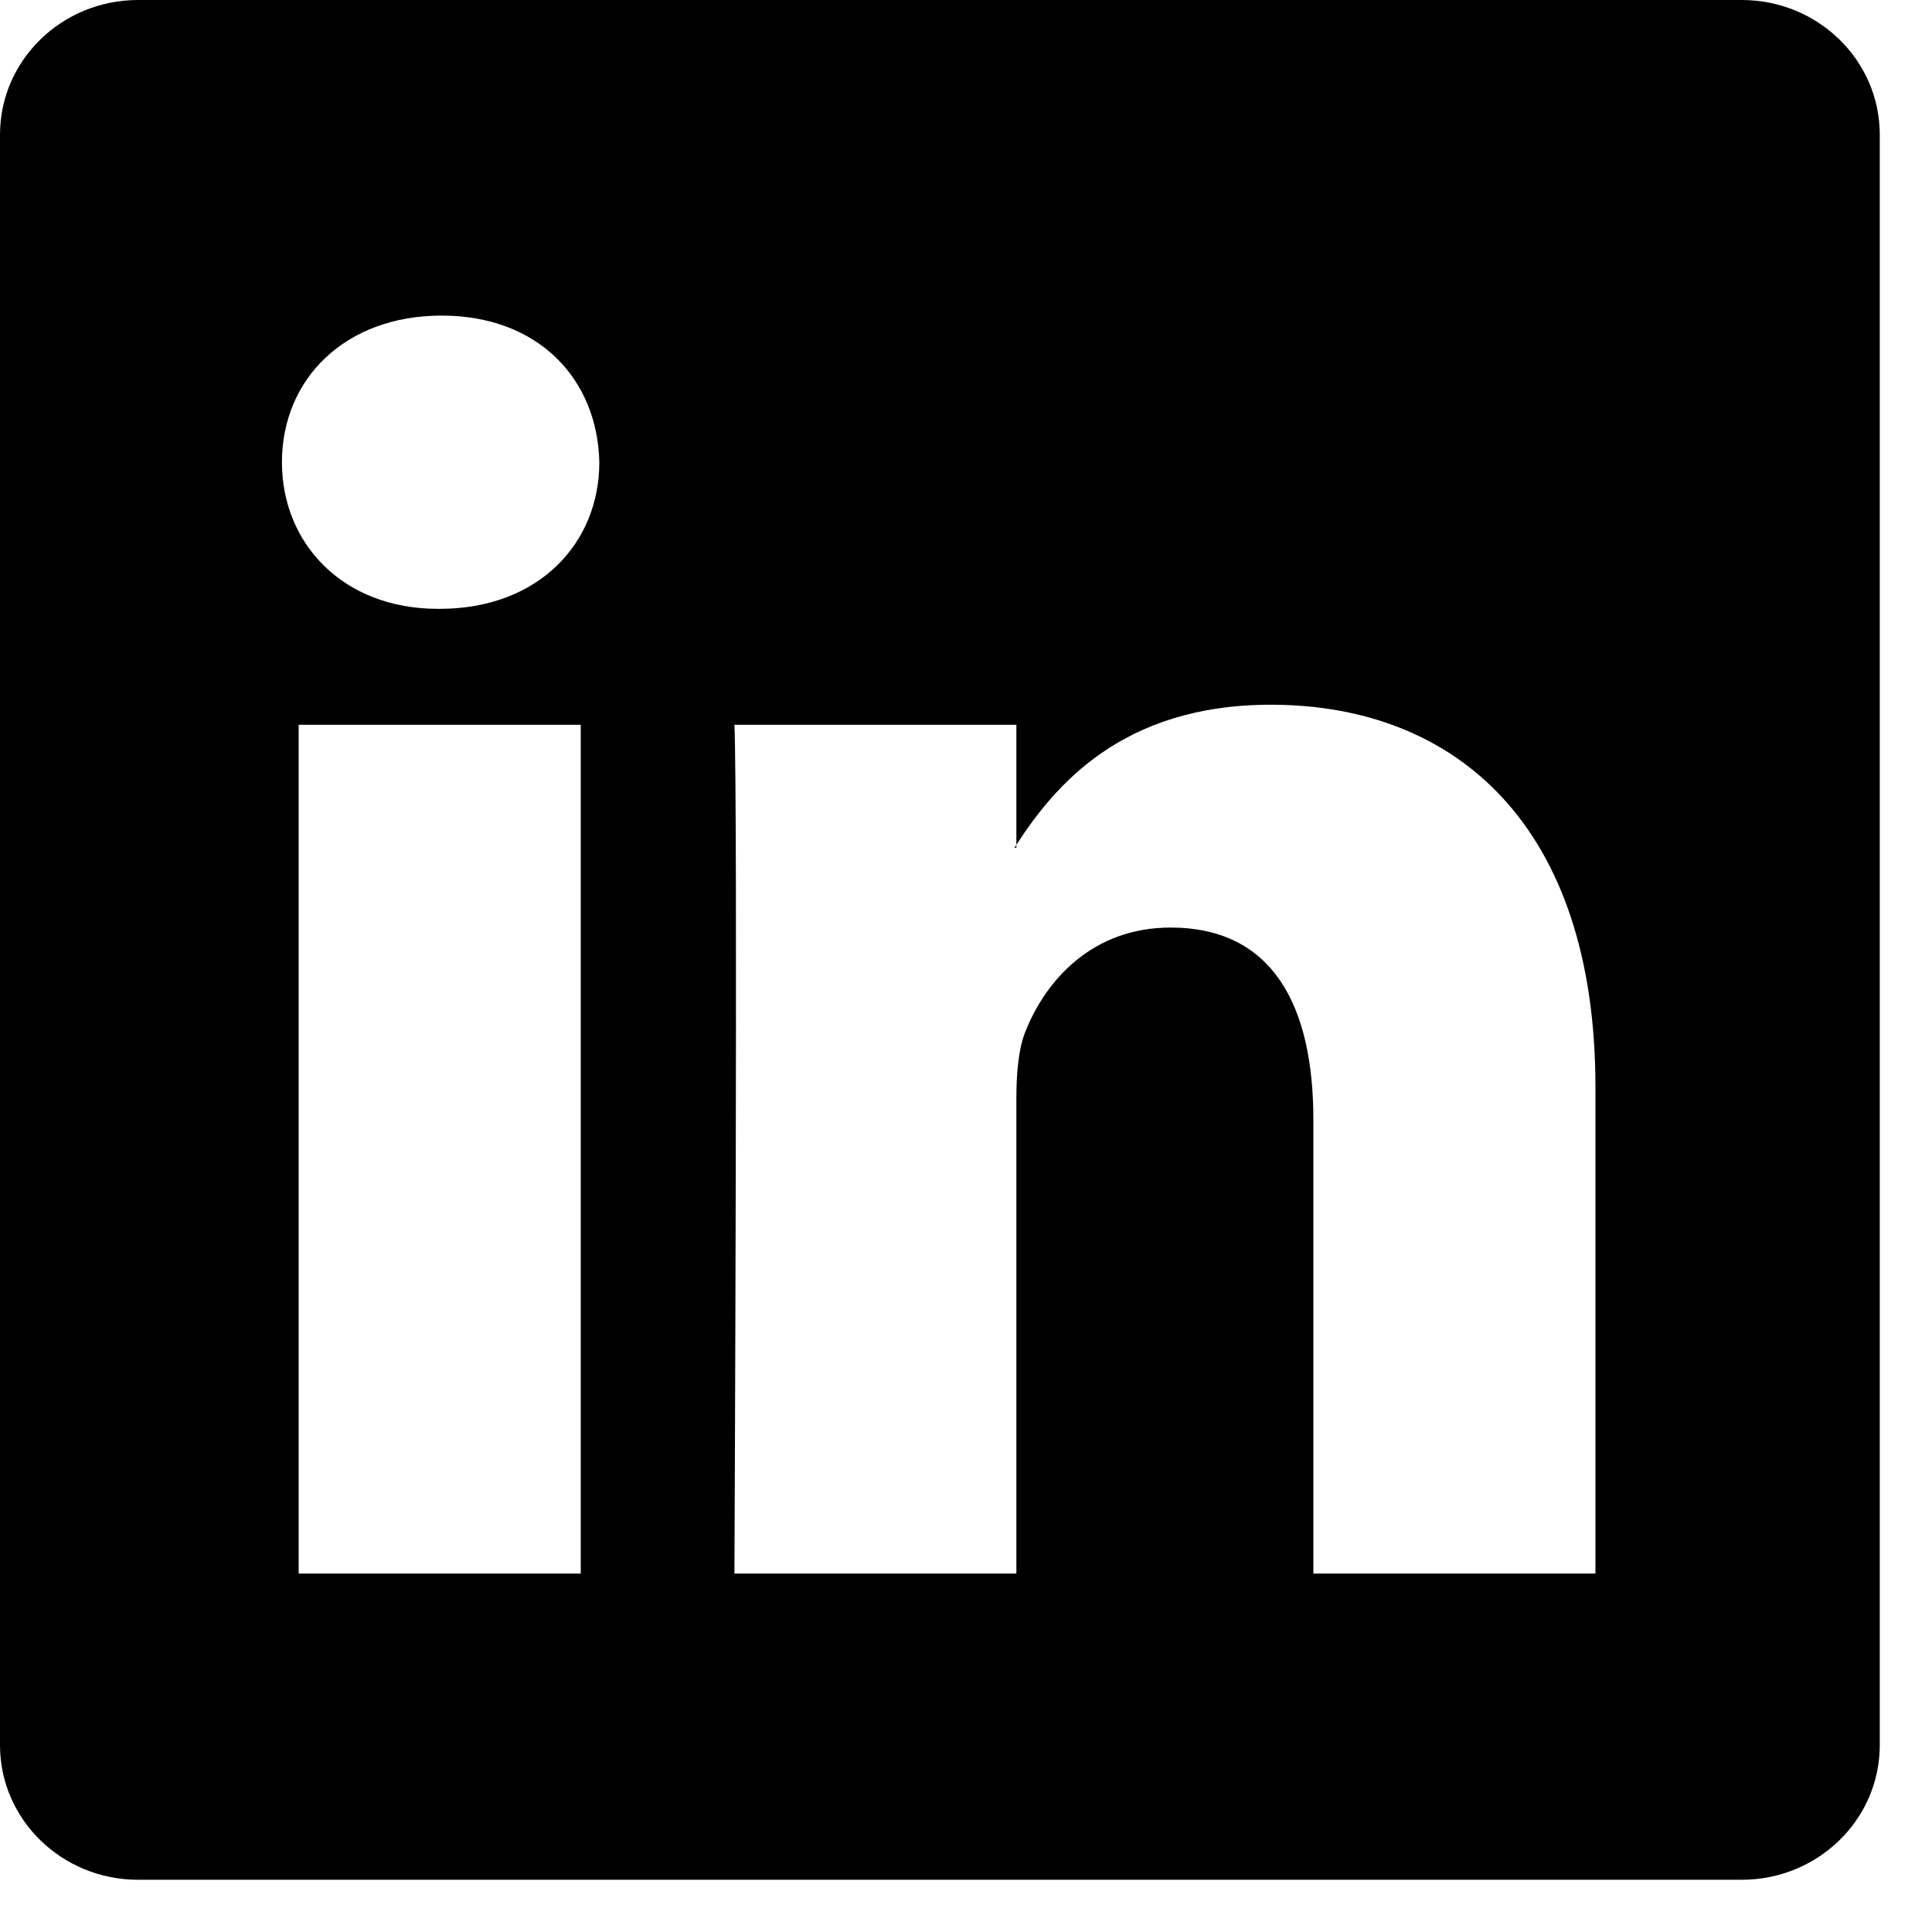 <svg width="29" height="29" viewBox="0 0 29 29" fill="none" xmlns="http://www.w3.org/2000/svg">
<g clip-path="url(#clip0_136_20)">
<path d="M0 2.021C0 0.905 0.928 0 2.072 0H26.144C27.289 0 28.216 0.905 28.216 2.021V26.195C28.216 27.311 27.289 28.216 26.144 28.216H2.072C0.928 28.216 0 27.311 0 26.195V2.021ZM8.717 23.62V10.879H4.483V23.62H8.717ZM6.601 9.139C8.077 9.139 8.996 8.162 8.996 6.938C8.969 5.687 8.079 4.737 6.629 4.737C5.179 4.737 4.232 5.689 4.232 6.938C4.232 8.162 5.151 9.139 6.573 9.139H6.601ZM15.256 23.62V16.505C15.256 16.124 15.284 15.743 15.397 15.471C15.702 14.711 16.399 13.923 17.57 13.923C19.102 13.923 19.714 15.09 19.714 16.805V23.62H23.948V16.312C23.948 12.398 21.86 10.578 19.074 10.578C16.827 10.578 15.82 11.812 15.256 12.681V12.726H15.228L15.256 12.681V10.879H11.024C11.077 12.075 11.024 23.62 11.024 23.62H15.256Z" fill="black"/>
</g>
<defs>
<clipPath id="clip0_136_20">
<rect width="28.216" height="28.216" fill="white"/>
</clipPath>
</defs>
</svg>
